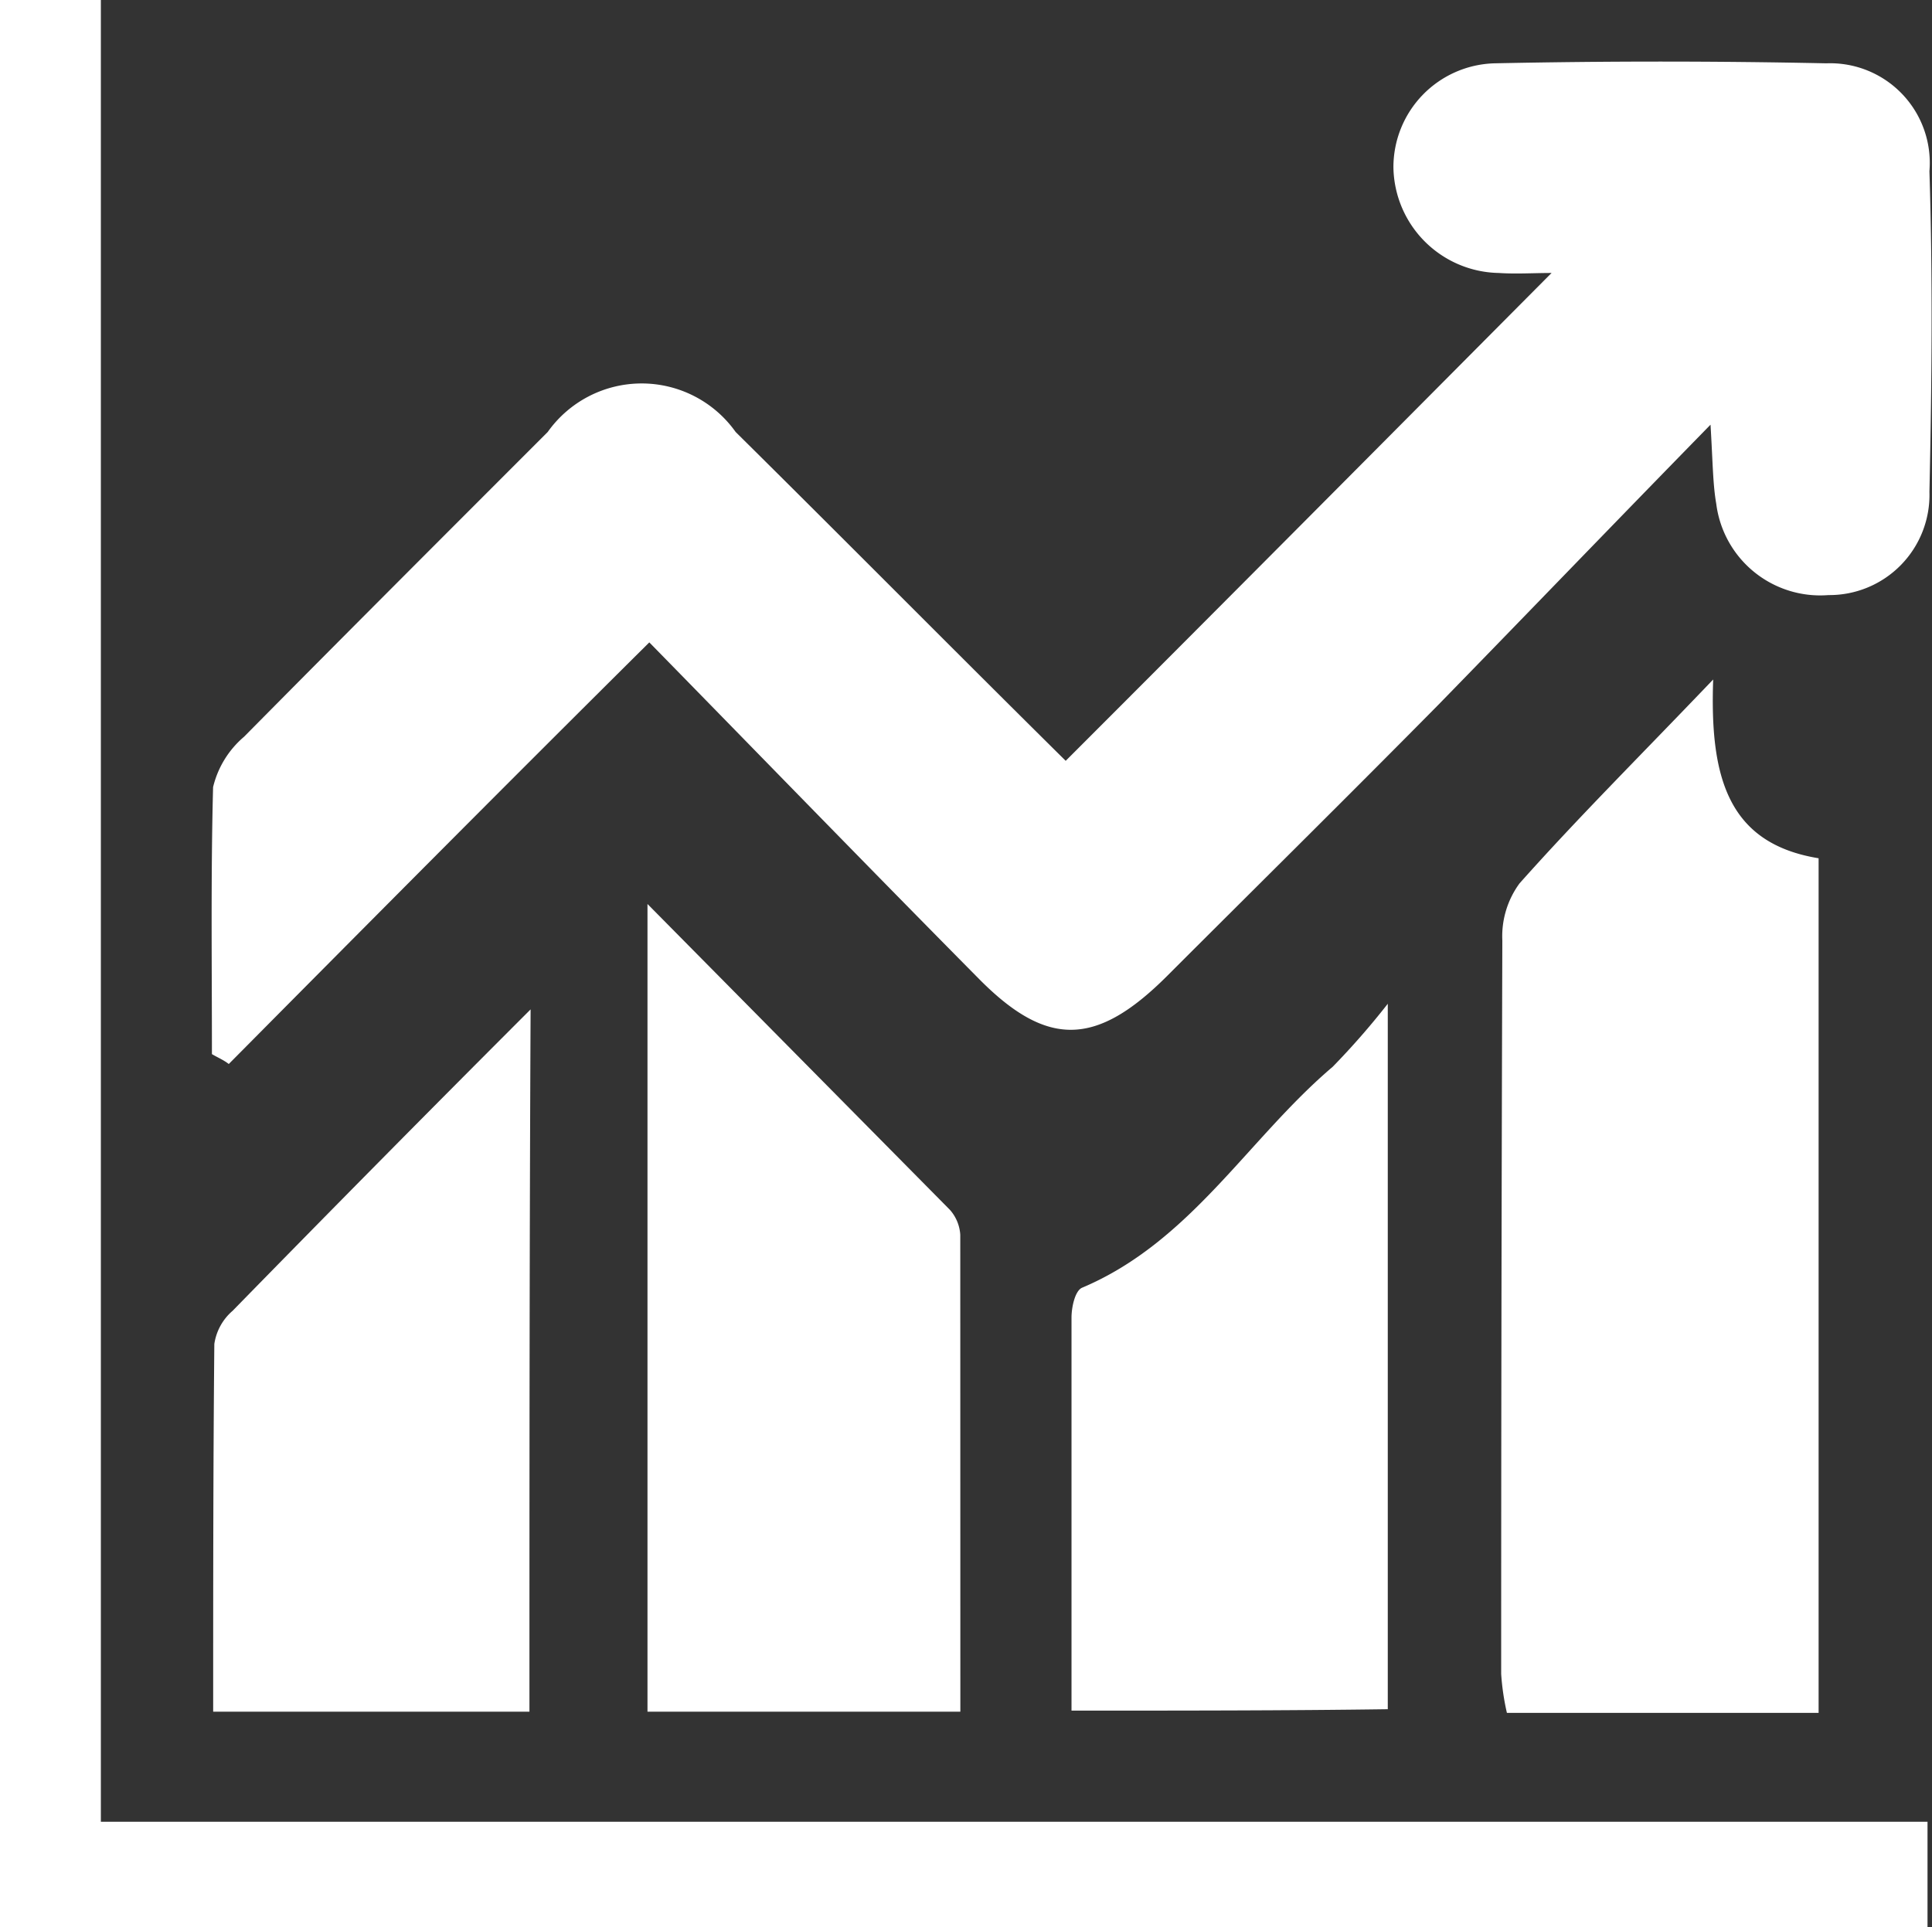 <svg xmlns="http://www.w3.org/2000/svg" viewBox="0 0 23.274 23.22">
  <rect x="0" y="0" width="23.274" height="23.22" fill="#333333" stroke="none"/>
  <defs>
    <style>
      .cls-1 {
        fill: #fff;
      }
    </style>
  </defs>
  <g id="Group_32" data-name="Group 32" transform="translate(-747 -1278)">
    <path id="Path_79" data-name="Path 79" class="cls-1" d="M18.478,17.312c0-1.077-.014-2.154.014-3.217a1.147,1.147,0,0,1,.373-.607c1.215-1.229,2.43-2.443,3.658-3.672a1.388,1.388,0,0,1,2.264,0c1.339,1.325,2.664,2.664,3.976,3.962C30.71,11.831,32.628,9.9,34.616,7.9c-.221,0-.428.014-.635,0a1.293,1.293,0,0,1-1.27-1.27,1.252,1.252,0,0,1,1.215-1.256c1.339-.028,2.664-.028,4,0a1.2,1.2,0,0,1,1.242,1.3c.041,1.284.028,2.582,0,3.865a1.206,1.206,0,0,1-1.215,1.242,1.262,1.262,0,0,1-1.353-1.1c-.041-.235-.041-.483-.069-.953-1.173,1.2-2.223,2.292-3.272,3.368-1.077,1.091-2.181,2.181-3.272,3.272-.856.856-1.45.87-2.278.028-1.325-1.339-2.637-2.692-3.962-4.045-1.739,1.726-3.4,3.4-5.066,5.08C18.617,17.381,18.547,17.353,18.478,17.312Z" transform="translate(731.075 1273.389)"/>
    <path id="Path_80" data-name="Path 80" class="cls-1" d="M23.22,21.95v1.27H0V0H1.215V21.95Z" transform="translate(747 1278)"/>
    <path id="Path_81" data-name="Path 81" class="cls-1" d="M134.824,71.752h-3.755a2.968,2.968,0,0,1-.069-.469q0-4.411.014-8.835a1.078,1.078,0,0,1,.207-.69c.7-.787,1.449-1.532,2.333-2.457-.041,1.16.166,1.974,1.27,2.154Z" transform="translate(634.084 1226.886)"/>
    <path id="Path_82" data-name="Path 82" class="cls-1" d="M60.269,88.632H56.5V78.9l3.644,3.686a.5.5,0,0,1,.124.3Z" transform="translate(698.3 1209.992)"/>
    <path id="Path_83" data-name="Path 83" class="cls-1" d="M93.5,96.118V91.383c0-.124.041-.318.124-.359,1.311-.552,2-1.795,3.023-2.664a9.2,9.2,0,0,0,.663-.759v8.5C96.082,96.118,94.839,96.118,93.5,96.118Z" transform="translate(666.408 1202.493)"/>
    <path id="Path_84" data-name="Path 84" class="cls-1" d="M22.41,96.562H18.6c0-1.491,0-2.968.014-4.431a.653.653,0,0,1,.221-.4c1.16-1.187,2.319-2.361,3.589-3.631C22.41,91,22.41,93.746,22.41,96.562Z" transform="translate(730.968 1202.062)"/>
  </g>
</svg>
